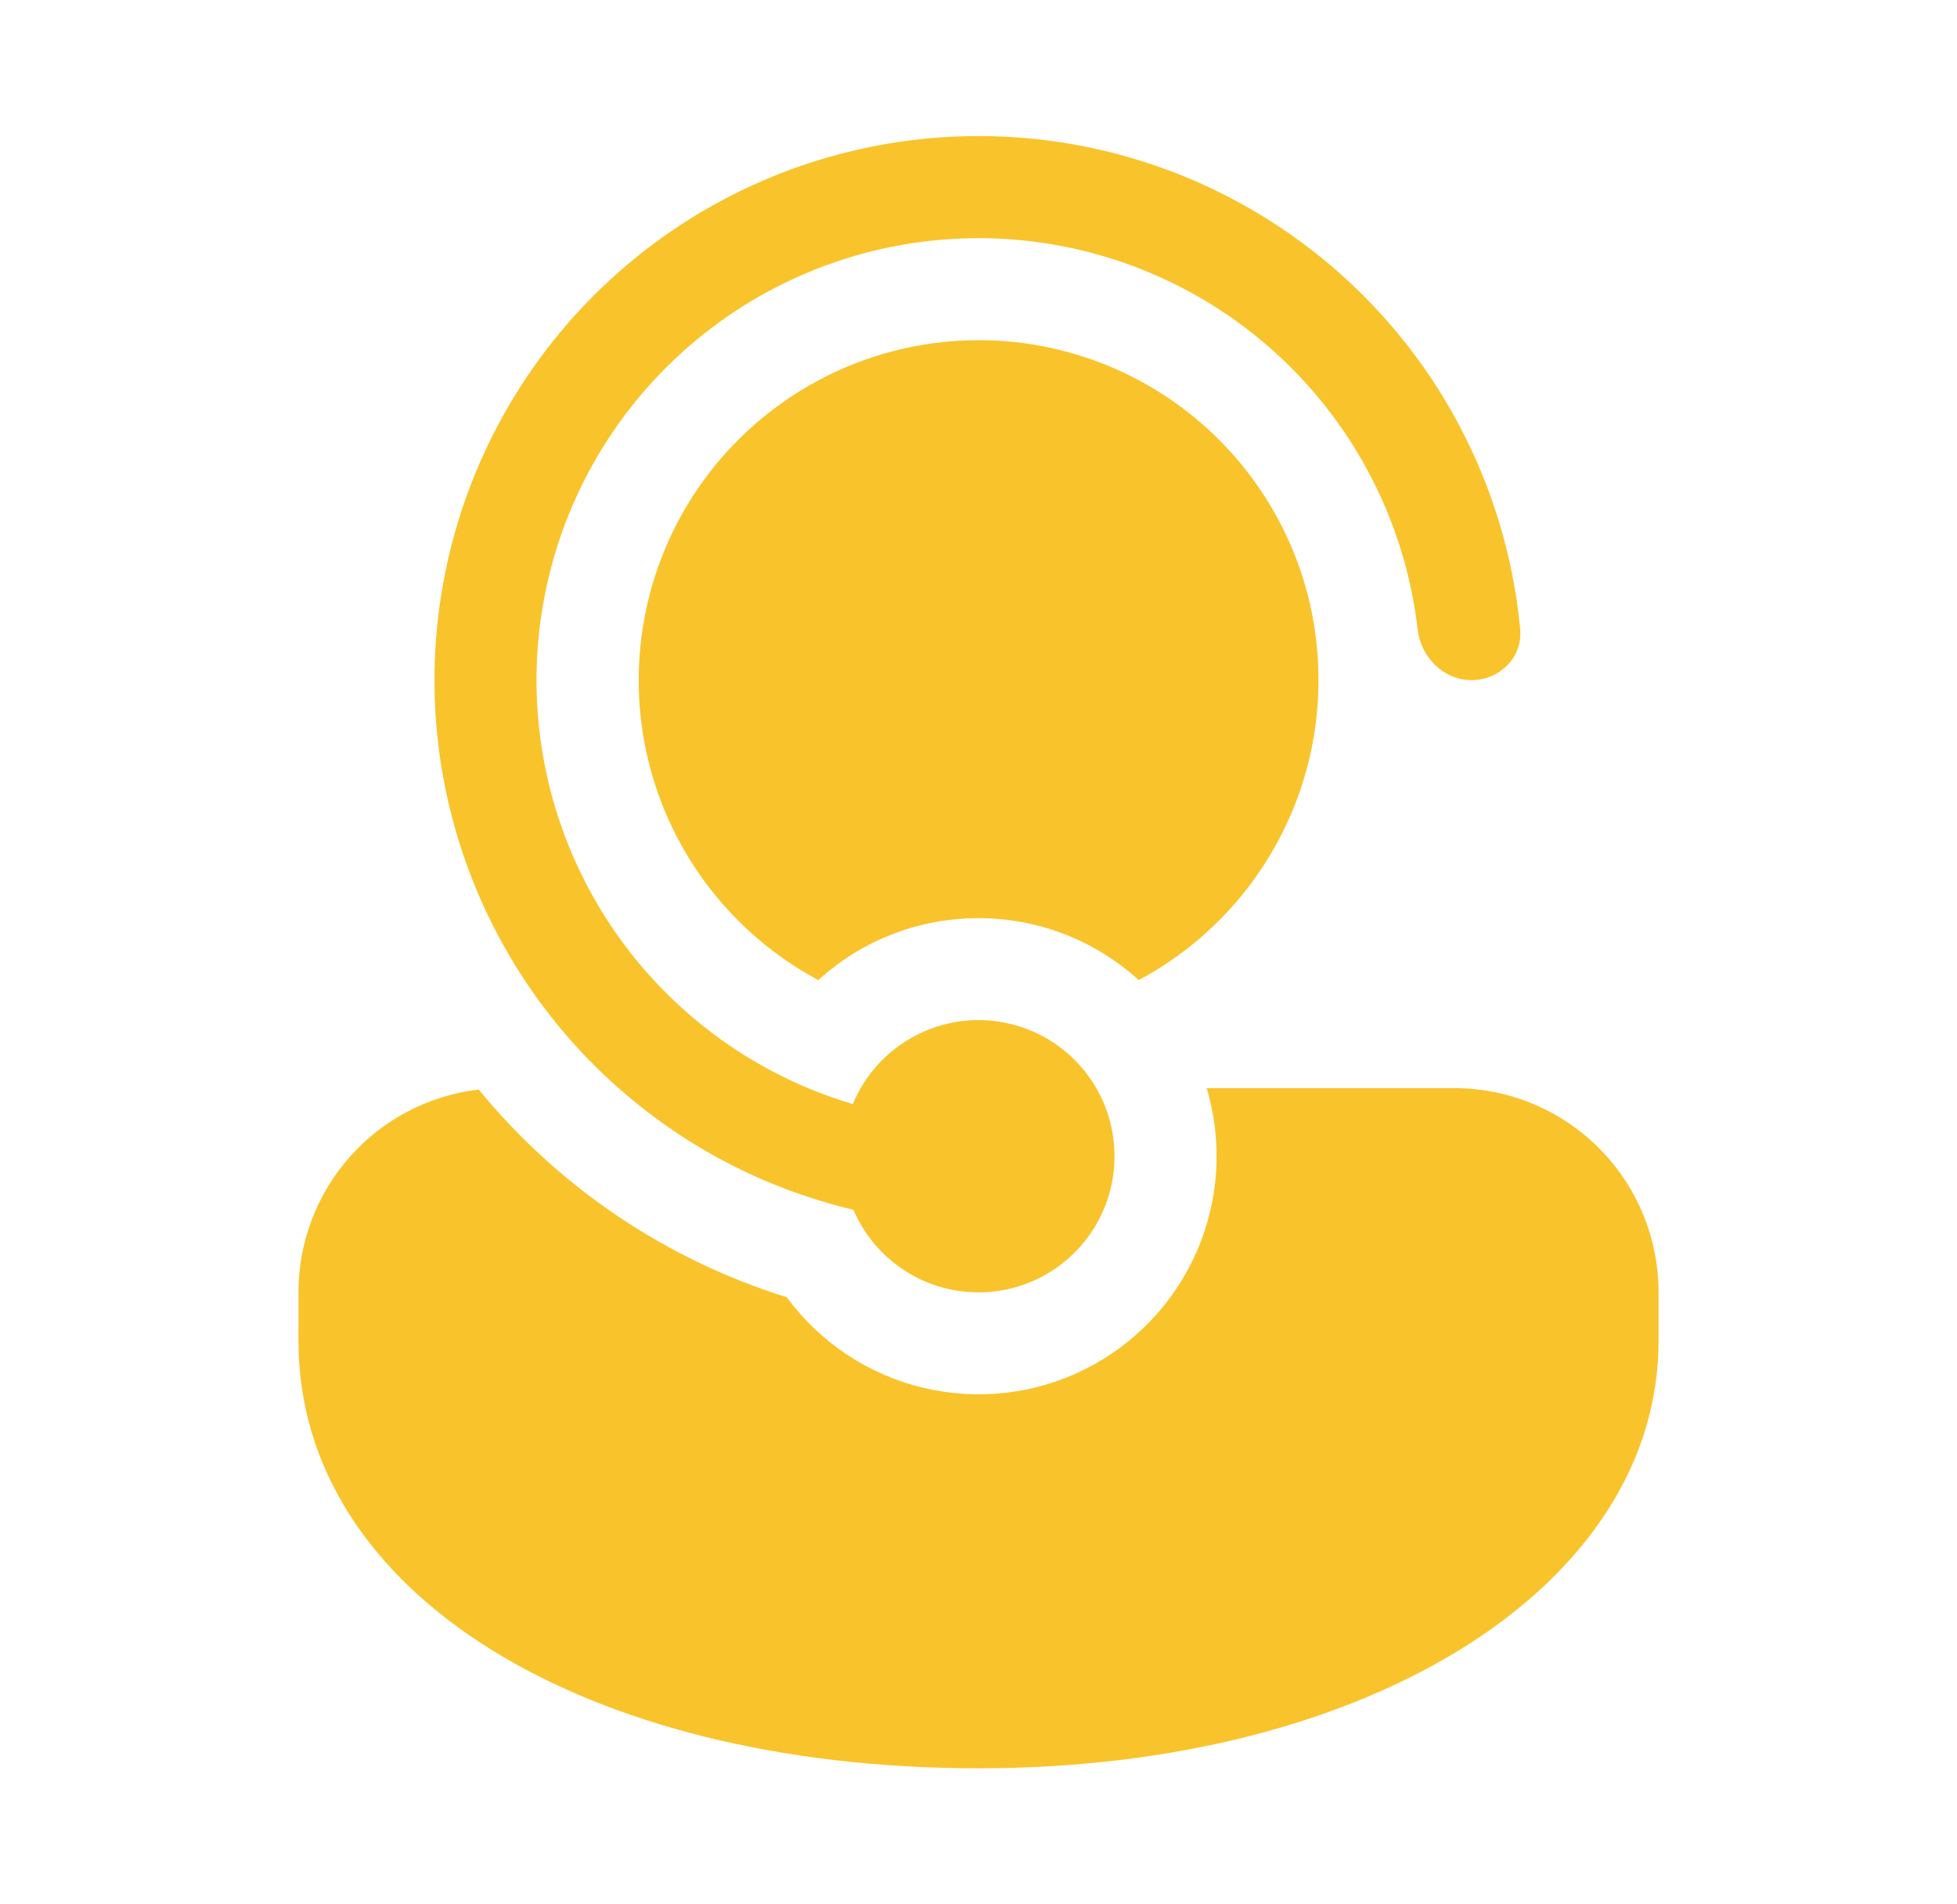 <svg width="37" height="36" viewBox="0 0 37 36" fill="none" xmlns="http://www.w3.org/2000/svg">
<path d="M16.143 22.888L16.136 22.87C15.98 22.834 15.826 22.793 15.673 22.749L15.661 22.745C14.194 22.325 12.84 21.582 11.696 20.571C10.438 19.461 9.47 18.061 8.878 16.491C8.285 14.921 8.085 13.23 8.296 11.566C8.507 9.901 9.122 8.314 10.087 6.941C11.052 5.569 12.338 4.453 13.833 3.692C15.329 2.931 16.987 2.547 18.665 2.574C20.342 2.6 21.988 3.037 23.458 3.846C24.928 4.655 26.178 5.811 27.099 7.213C28.02 8.616 28.583 10.222 28.741 11.893C28.791 12.424 28.355 12.857 27.821 12.857C27.289 12.857 26.863 12.424 26.802 11.894C26.632 10.433 26.079 9.042 25.199 7.863C24.32 6.683 23.144 5.757 21.792 5.178C20.439 4.598 18.958 4.386 17.497 4.563C16.036 4.74 14.648 5.299 13.473 6.184C12.298 7.069 11.377 8.249 10.804 9.604C10.23 10.959 10.025 12.441 10.209 13.901C10.392 15.361 10.958 16.747 11.848 17.918C12.739 19.089 13.923 20.004 15.28 20.571L15.332 20.593C15.589 20.699 15.854 20.791 16.124 20.872C16.352 20.322 16.763 19.868 17.288 19.588C17.812 19.307 18.418 19.217 19.002 19.334C19.586 19.45 20.111 19.765 20.488 20.225C20.866 20.685 21.072 21.262 21.071 21.857C21.072 22.448 20.869 23.021 20.497 23.48C20.124 23.939 19.605 24.256 19.027 24.377C18.448 24.497 17.846 24.416 17.32 24.145C16.795 23.873 16.38 23.43 16.143 22.888ZM14.876 24.524C12.592 23.812 10.567 22.447 9.051 20.597C8.112 20.707 7.246 21.158 6.618 21.864C5.99 22.571 5.643 23.483 5.643 24.428V25.348C5.643 30.128 11.056 33.428 18.5 33.428C25.944 33.428 31.357 29.947 31.357 25.348V24.428C31.357 23.405 30.951 22.424 30.227 21.701C29.504 20.978 28.523 20.571 27.5 20.571H22.814C23.117 21.587 23.052 22.677 22.63 23.65C22.208 24.622 21.456 25.415 20.507 25.887C19.558 26.36 18.473 26.482 17.443 26.232C16.413 25.983 15.503 25.378 14.876 24.524ZM24.928 12.857C24.928 10.913 24.067 9.171 22.703 7.992C22.018 7.401 21.217 6.962 20.351 6.702C19.486 6.442 18.575 6.368 17.678 6.484C16.782 6.6 15.92 6.904 15.149 7.376C14.378 7.848 13.715 8.477 13.203 9.222C12.692 9.967 12.343 10.812 12.181 11.701C12.018 12.59 12.044 13.504 12.258 14.382C12.472 15.26 12.869 16.084 13.423 16.798C13.977 17.512 14.675 18.102 15.472 18.528C16.3 17.773 17.38 17.355 18.5 17.357C19.62 17.356 20.701 17.773 21.529 18.528C22.556 17.98 23.415 17.162 24.014 16.163C24.613 15.164 24.929 14.022 24.928 12.857Z" fill="#F9C32B"/>
</svg>
